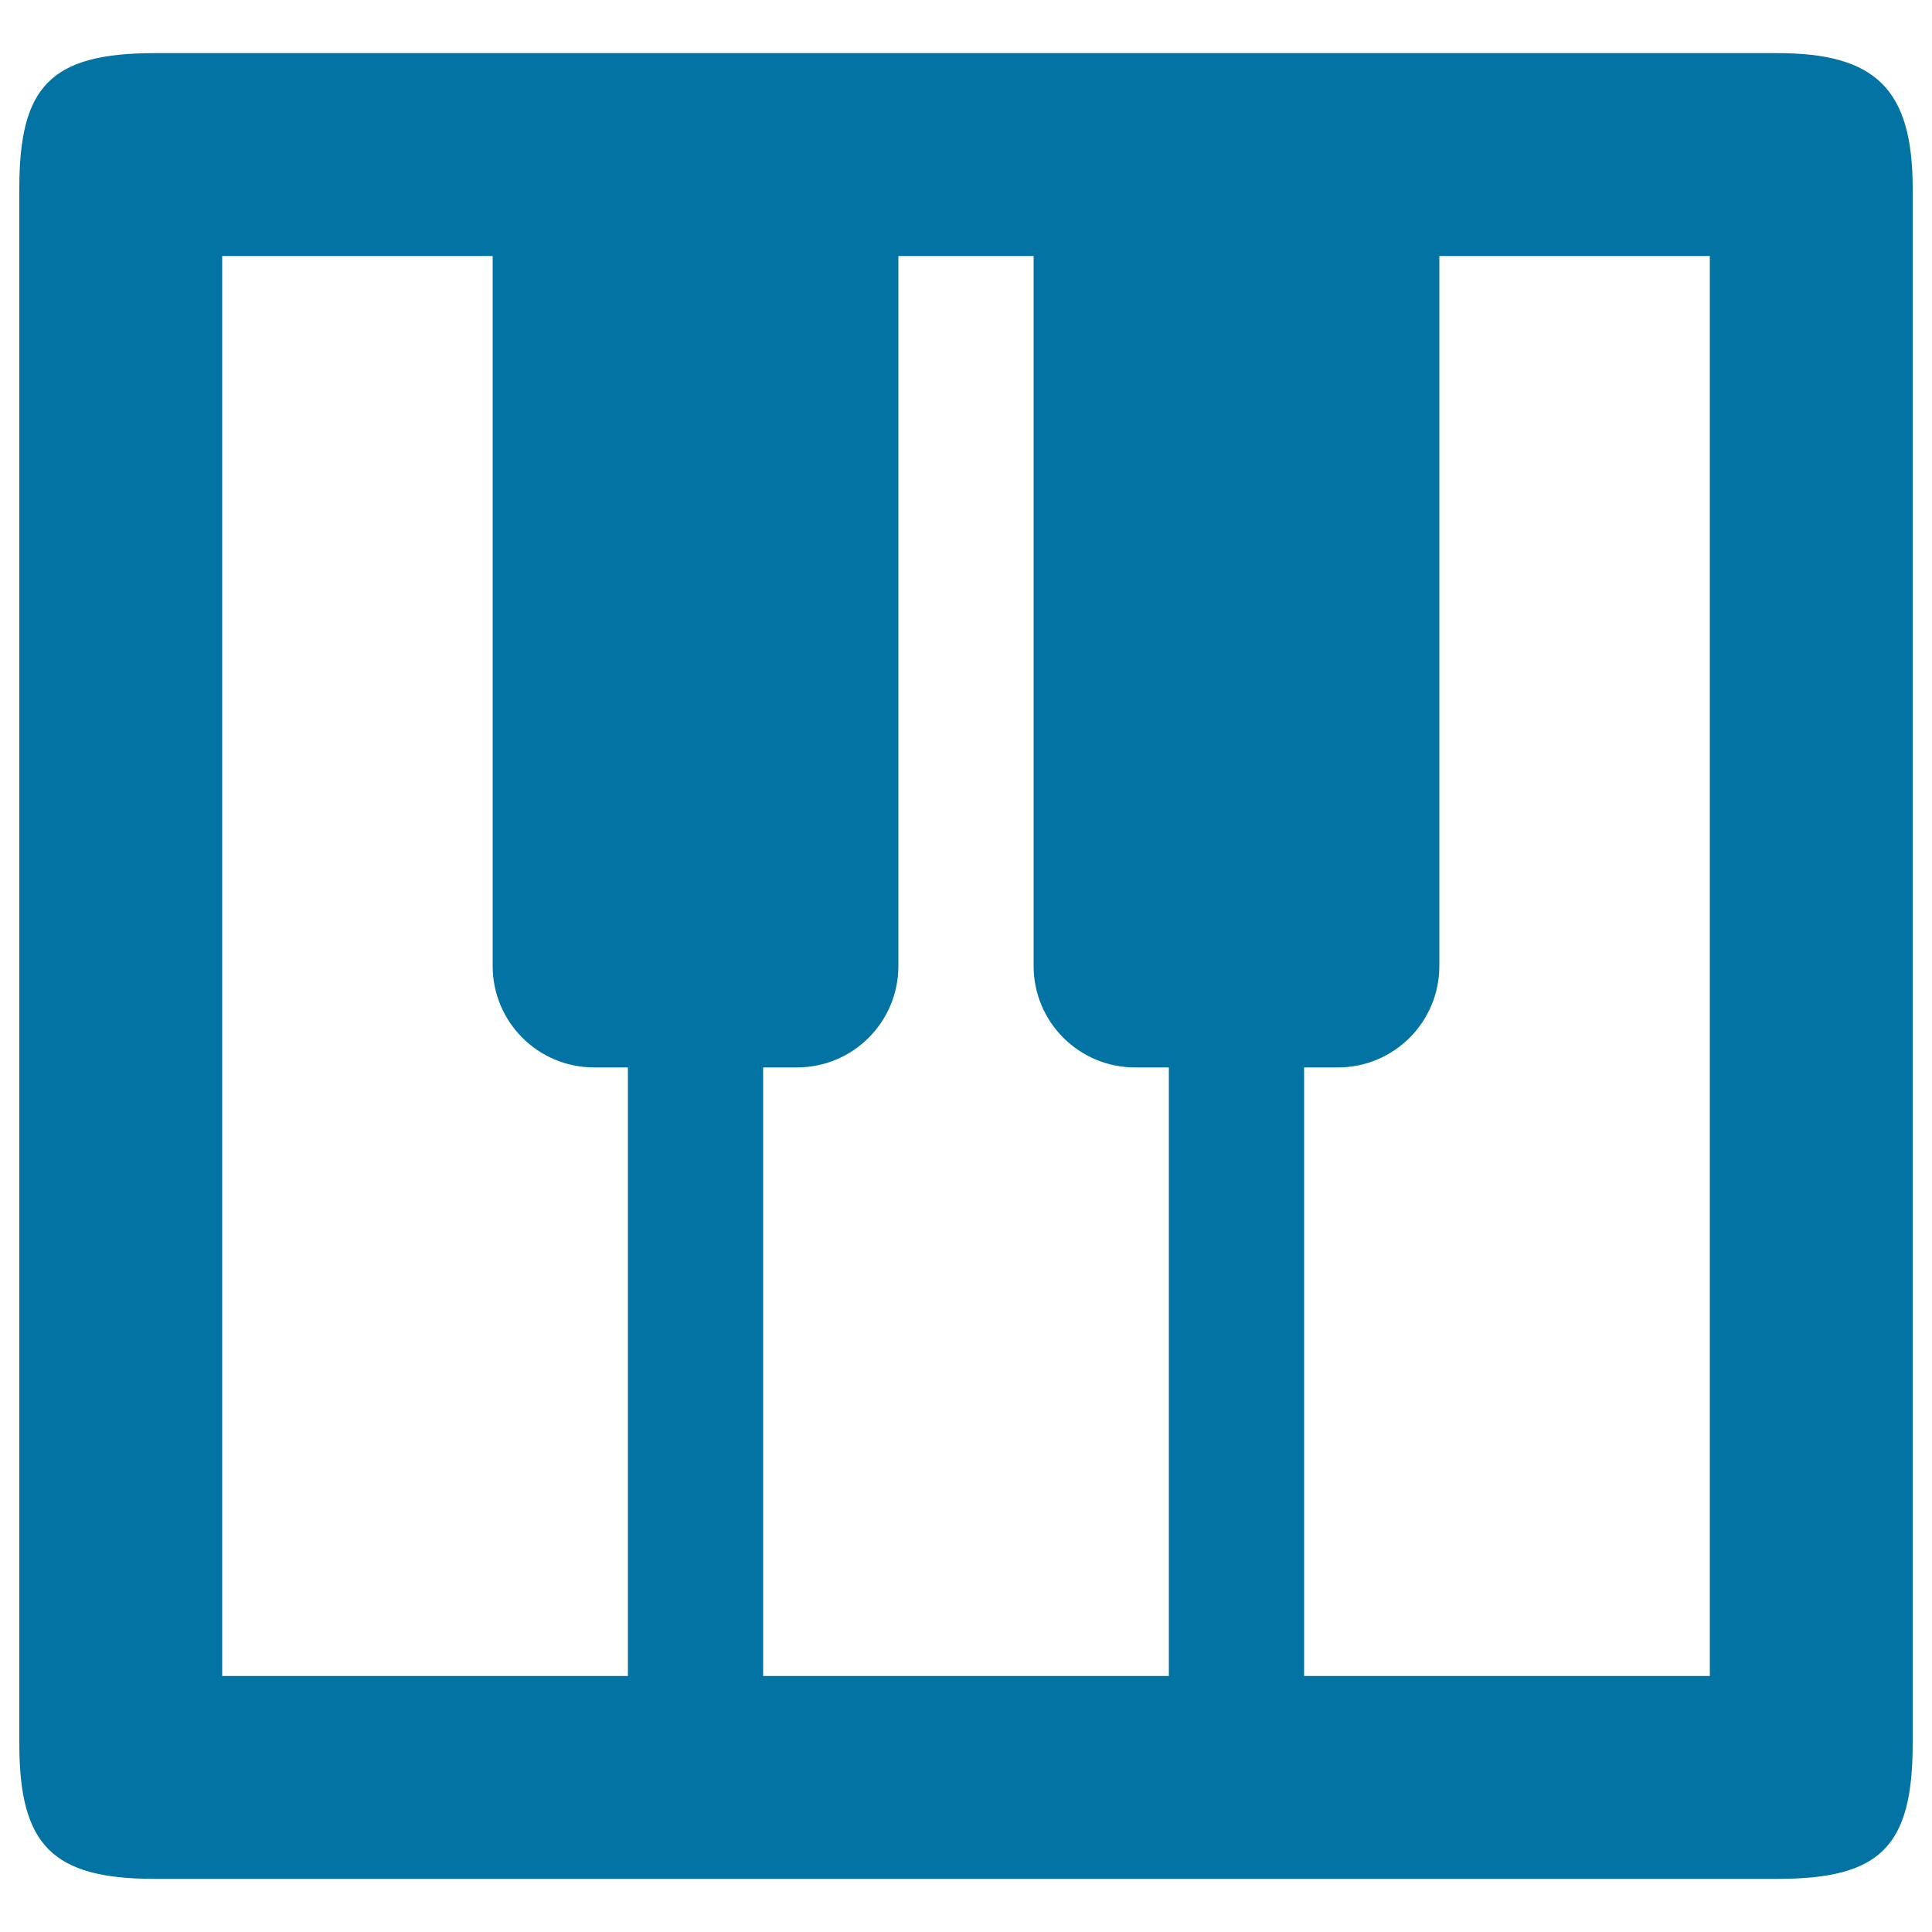 <svg xmlns="http://www.w3.org/2000/svg" viewBox="0 0 1000 1000" style="fill:#0273a2">
<title>Keybord Keys SVG icon</title>
<g id="Keys"><path d="M920,27.5H80c-54.1,0-70,17.5-70,70v805c0,52.5,17,70,70,70h840c53,0,70-16.4,70-70v-805C990,46.1,970.8,27.5,920,27.5z M325,867.5H115v-735h140v350h0V500c0,29,23.5,52.5,52.5,52.5H325V867.5z M395,867.5v-315h17.5c29,0,52.5-23.5,52.5-52.5V132.5h70v350h0l0,0V500c0,29,23.5,52.5,52.5,52.5H605v315L395,867.5L395,867.5z M885,867.5H675v-315h17.5c29,0,52.5-23.5,52.5-52.5v-17.5l0,0l0,0v-350h140L885,867.5L885,867.5z"/></g>
</svg>